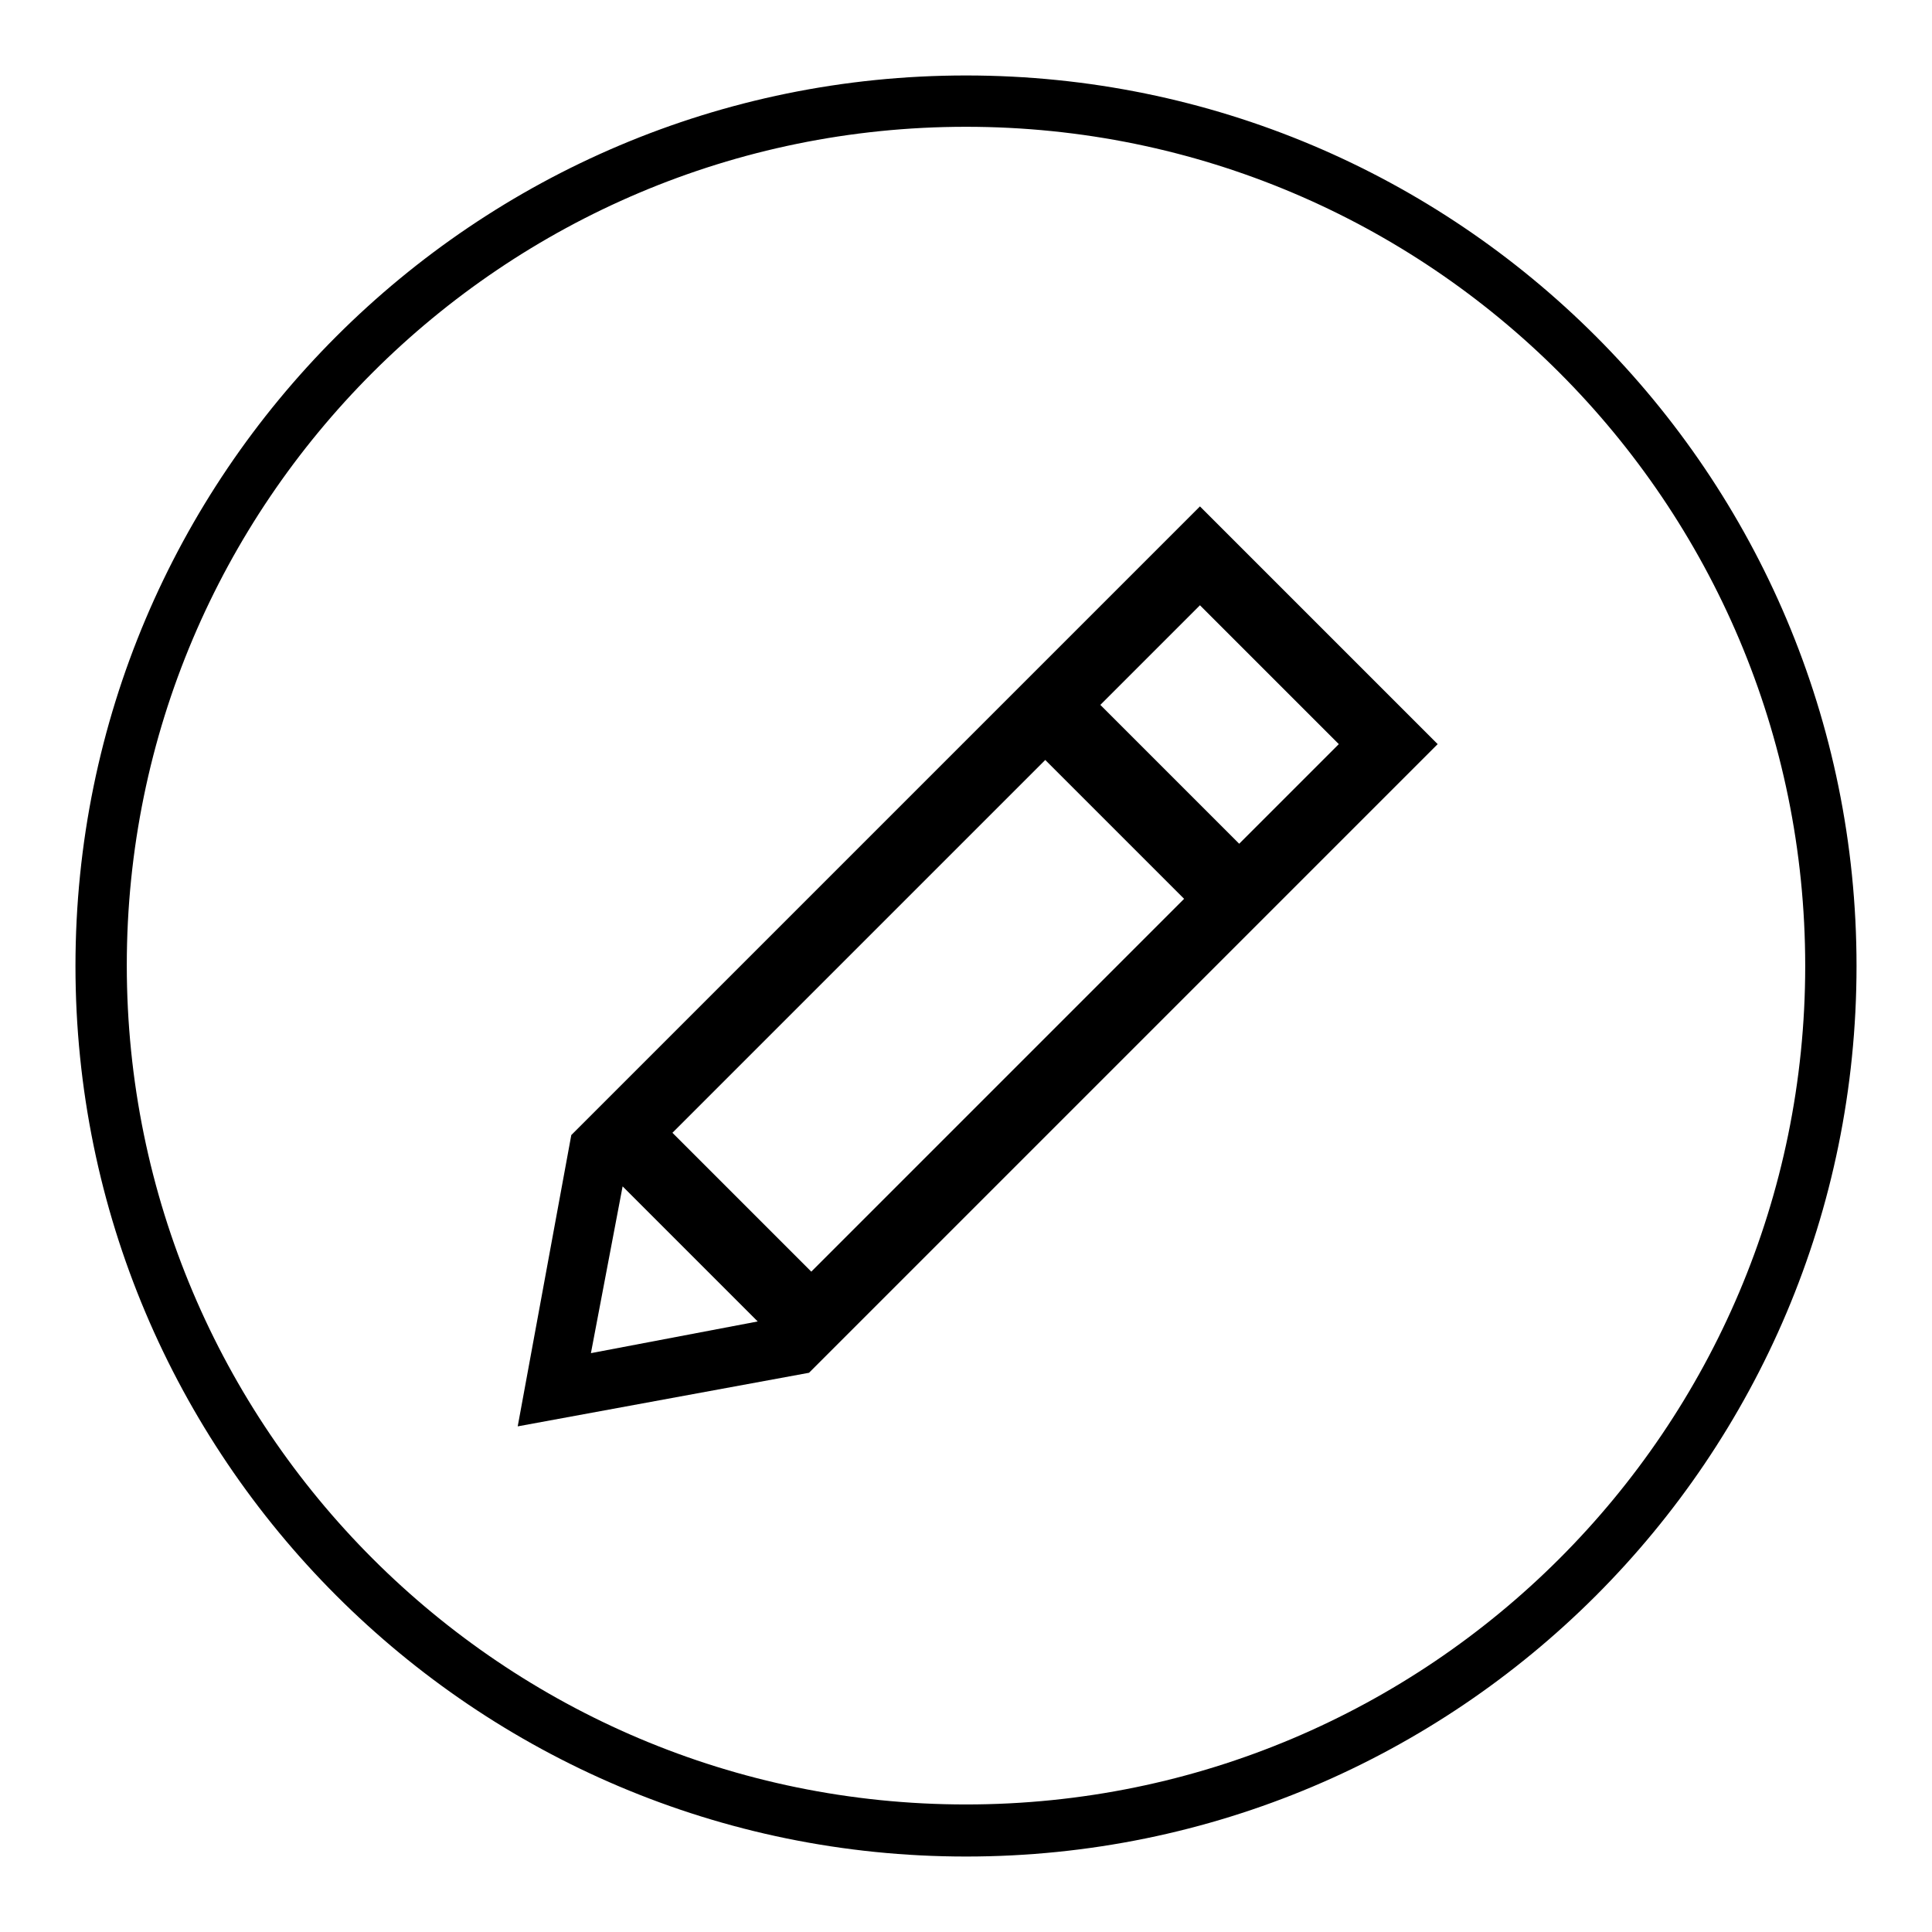 <?xml version="1.0" encoding="utf-8"?>
<!-- Svg Vector Icons : http://www.onlinewebfonts.com/icon -->
<!DOCTYPE svg PUBLIC "-//W3C//DTD SVG 1.1//EN" "http://www.w3.org/Graphics/SVG/1.1/DTD/svg11.dtd">
<svg version="1.1" xmlns="http://www.w3.org/2000/svg" xmlns:xlink="http://www.w3.org/1999/xlink" x="0px" y="0px" viewBox="0 0 256 256" enable-background="new 0 0 256 256" xml:space="preserve">
<g><g><path fill="#000000" d="M128,239.1c-61.4,0-111.2-49.8-111.2-111.2C16.8,66.6,66.6,16.8,128,16.8c61.4,0,111.2,49.8,111.2,111.2C239.2,189.3,189.4,239.1,128,239.1 M128,10C62.9,10,10,62.8,10,128c0,65.1,52.8,118,118,118c65.2,0,118-52.8,118-118C246,62.8,193.2,10,128,10"/><path fill="#000000" d="M164.2,111.8l-18.4-18.4L159,80.2l18.4,18.4L164.2,111.8z M107.5,168.5l-18.4-18.4l49.4-49.4l18.4,18.4L107.5,168.5z M78.3,179.3l4.2-22.1l17.9,17.9L78.3,179.3z M75.7,150.4L68.6,189l38.6-7.1l83.3-83.3l-31.5-31.5L75.7,150.4z"/></g></g>
</svg>